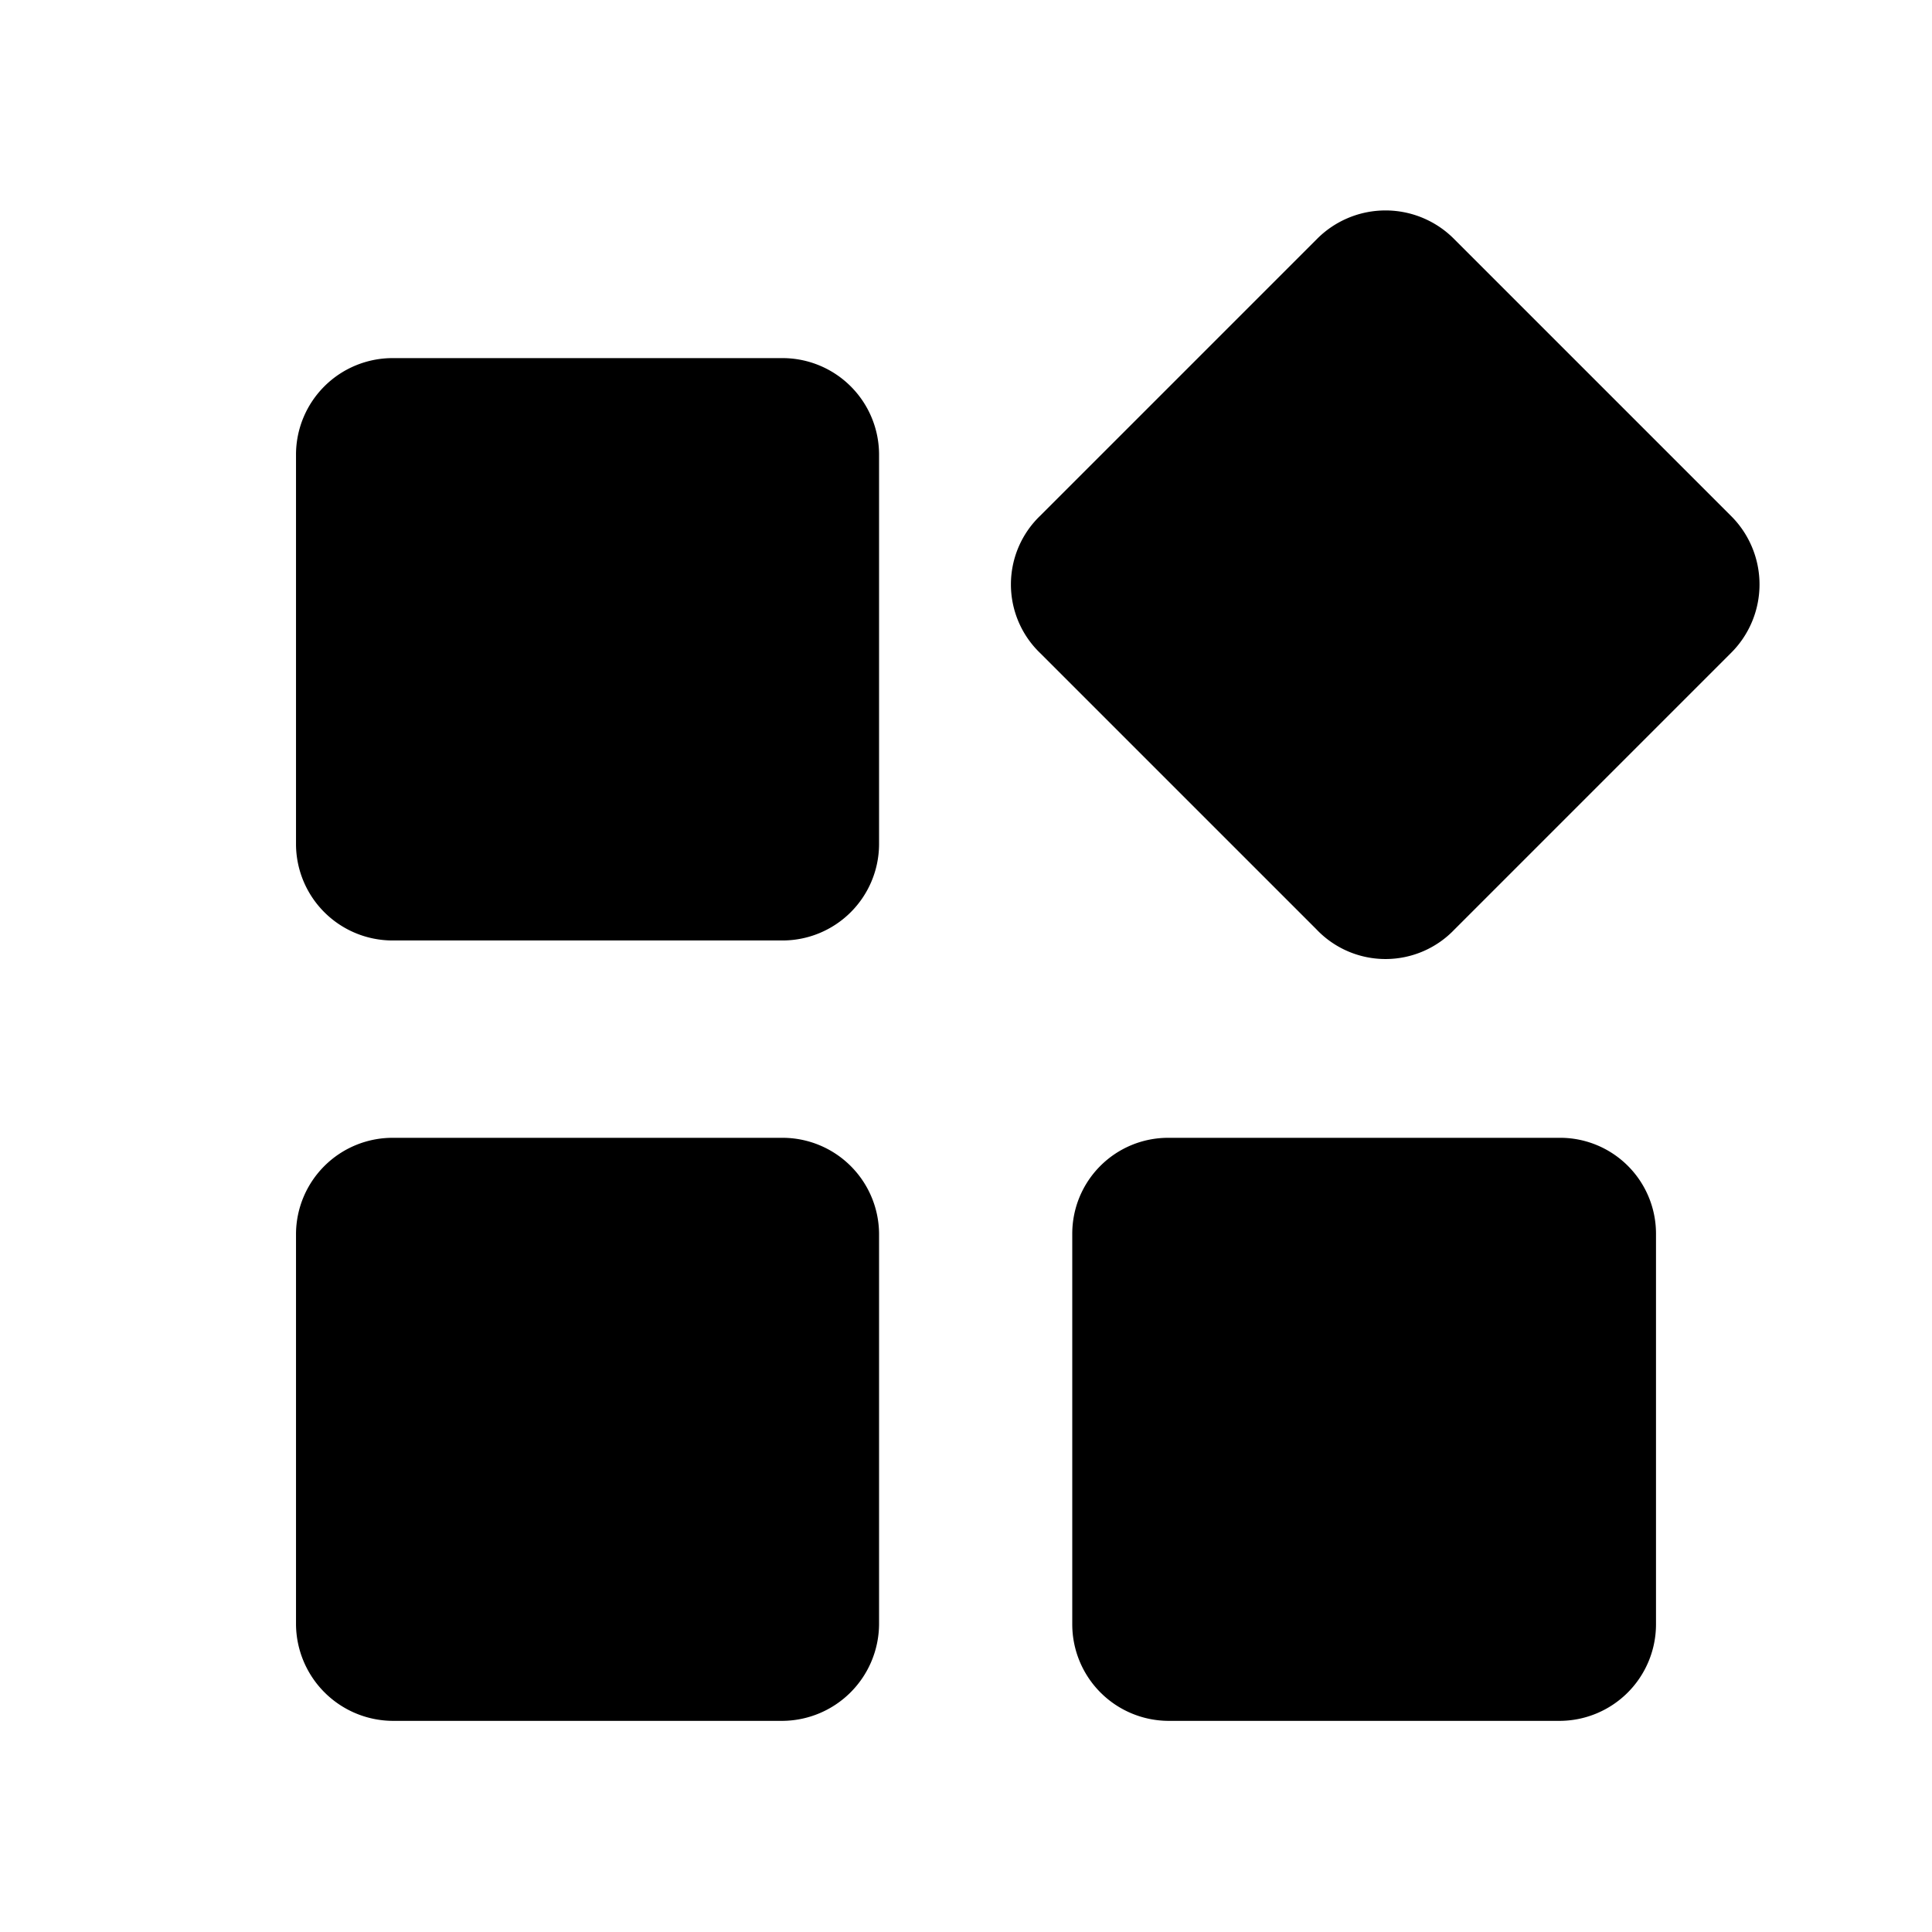 <svg id="all" xmlns="http://www.w3.org/2000/svg" viewBox="0 0 28 28"><path id="all-2" data-name="all" d="M5.69,5.19h5.65a1.4,1.4,0,0,1,1.4,1.39v5.66a1.4,1.4,0,0,1-1.4,1.39H5.69a1.4,1.4,0,0,1-1.4-1.39V6.58A1.4,1.4,0,0,1,5.69,5.19Z" style="fill:#000000"/><path id="all-3" data-name="all" d="M15.08,7.47l4-4a1.4,1.4,0,0,1,2,0l4,4a1.4,1.4,0,0,1,0,2l-4,4a1.38,1.38,0,0,1-2,0l-4-4A1.38,1.38,0,0,1,15.08,7.47Z" style="fill:#000000"/><path id="all-4" data-name="all" d="M5.69,16.49h5.65a1.4,1.4,0,0,1,1.4,1.39v5.66a1.41,1.41,0,0,1-1.4,1.4H5.69a1.41,1.41,0,0,1-1.4-1.4V17.88A1.4,1.4,0,0,1,5.69,16.49Z" style="fill:#000000"/><path id="all-5" data-name="all" d="M16.93,16.49h5.66A1.39,1.39,0,0,1,24,17.88v5.66a1.4,1.4,0,0,1-1.39,1.4H16.93a1.4,1.4,0,0,1-1.39-1.4V17.88A1.39,1.39,0,0,1,16.93,16.49Z" style="fill:#000000"/></svg>
